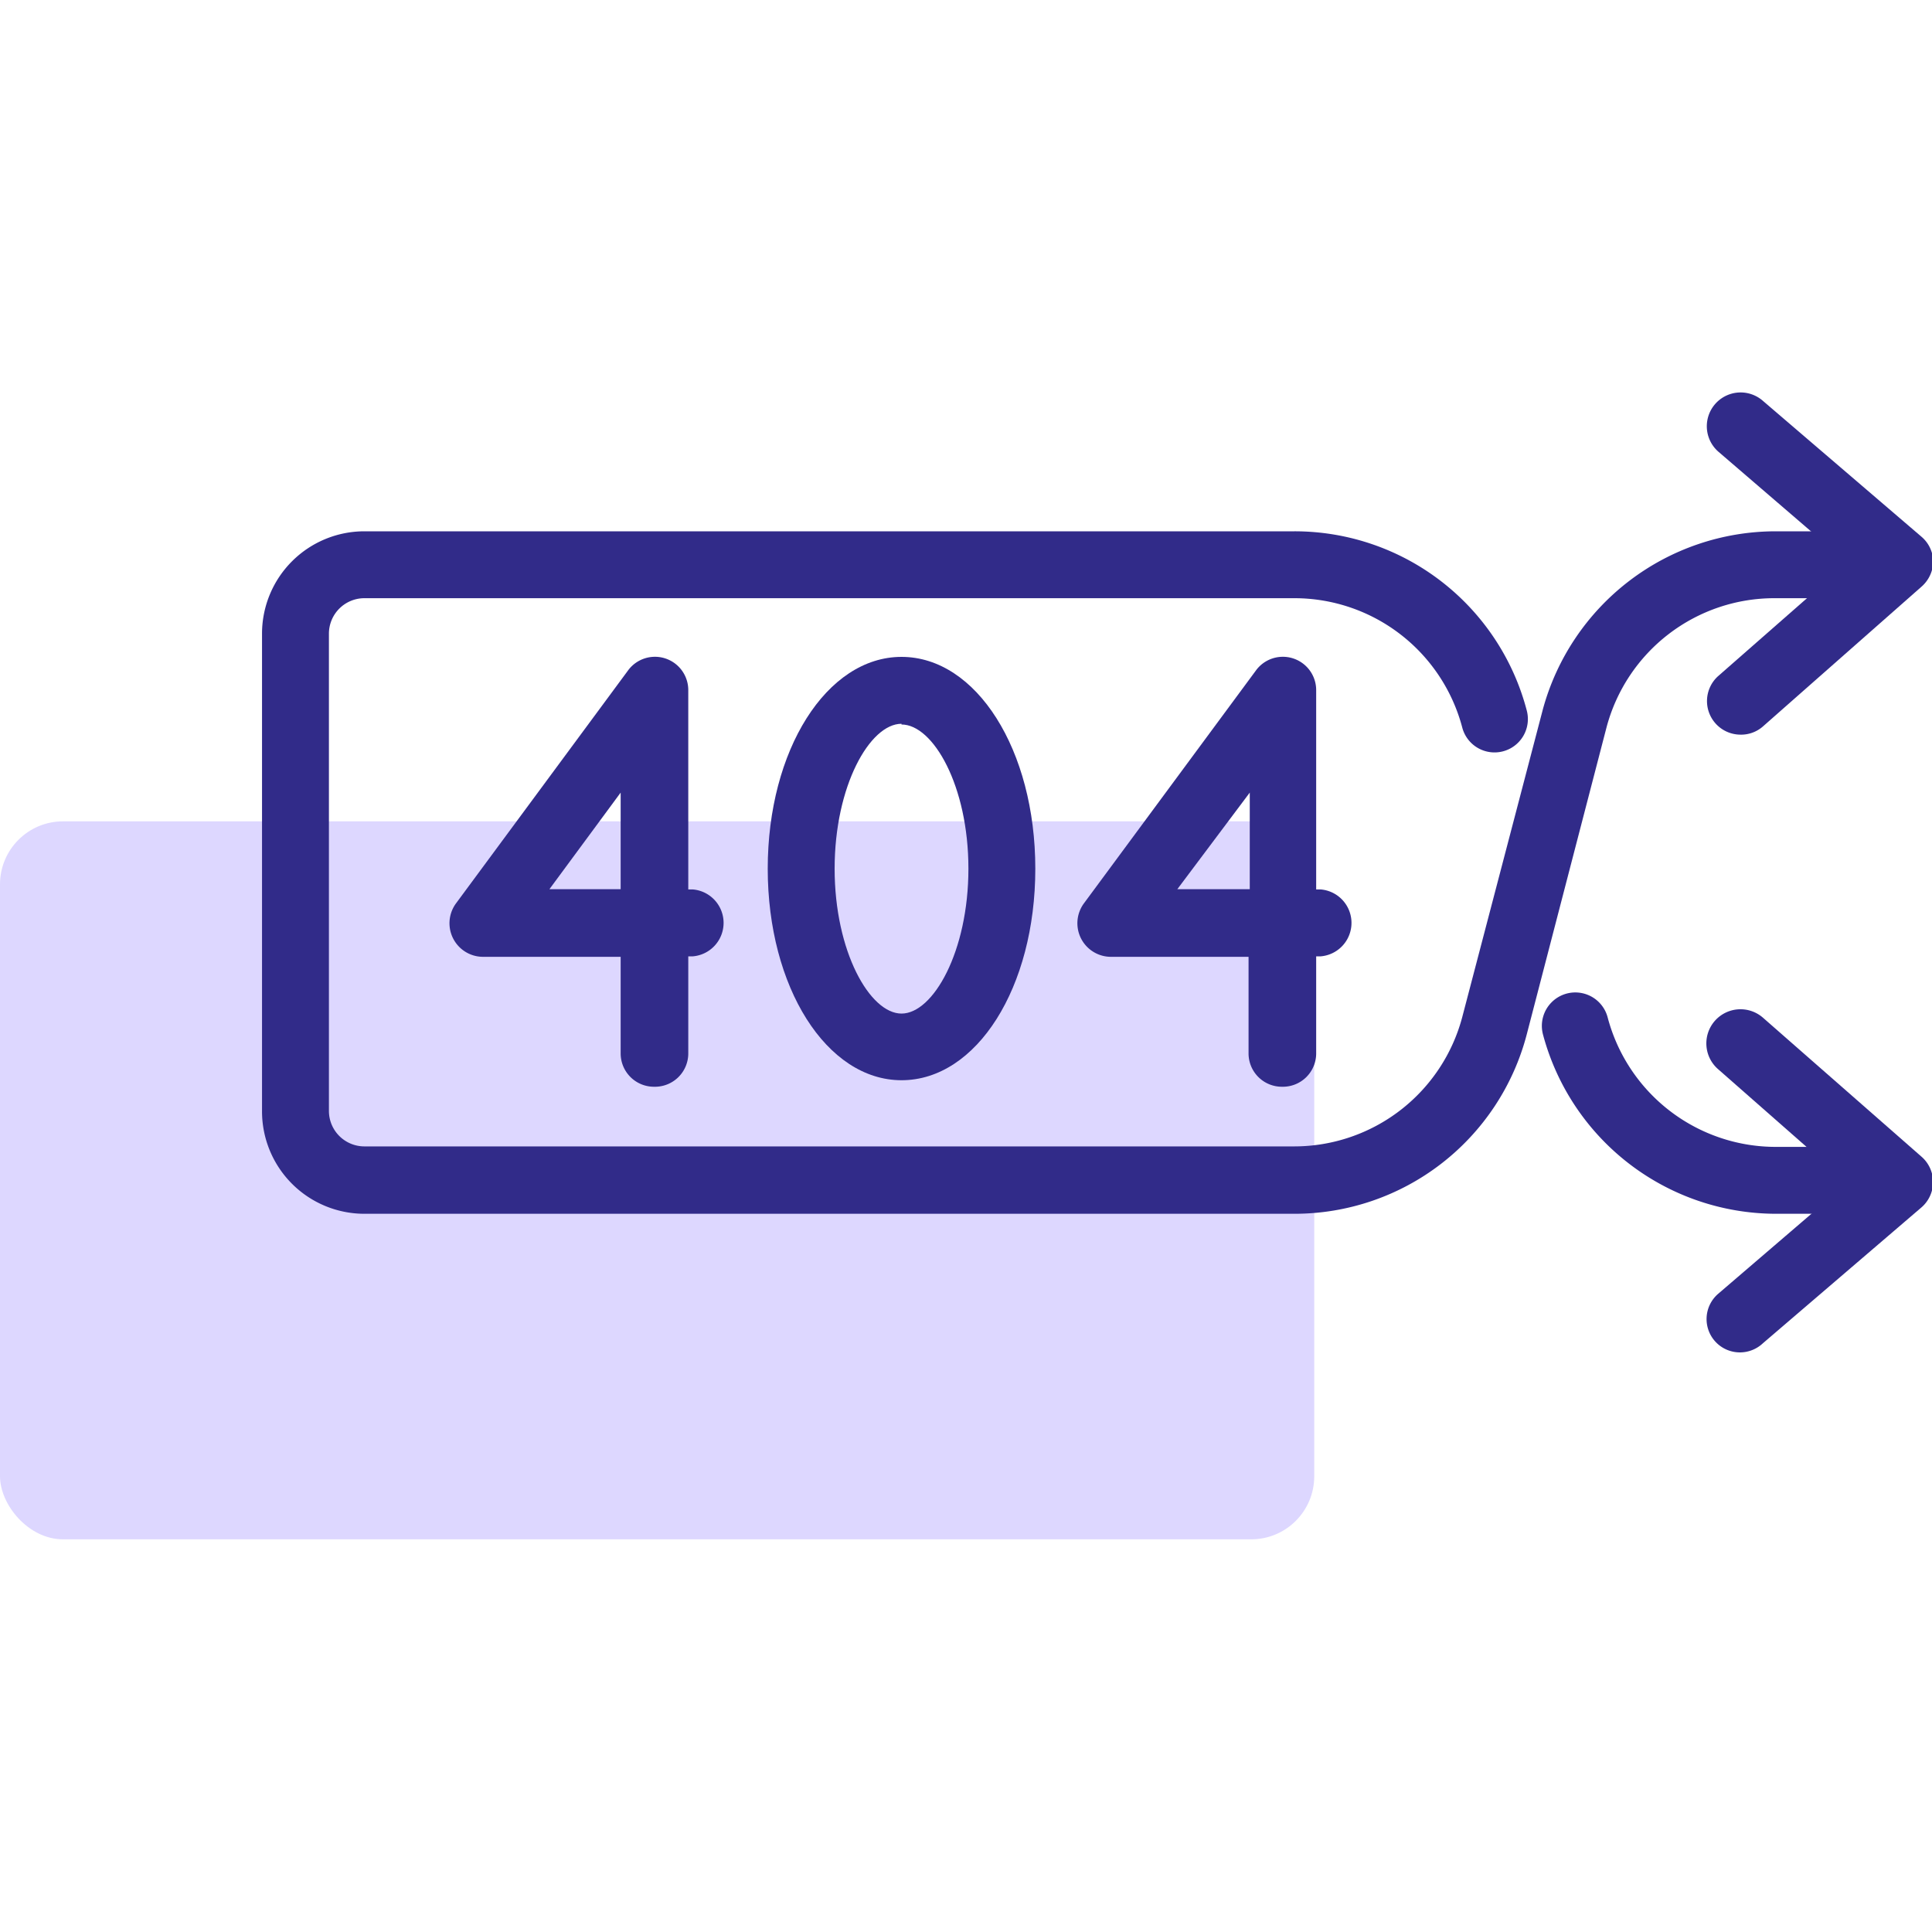 <svg id="Layer_1" data-name="Layer 1" xmlns="http://www.w3.org/2000/svg" viewBox="0 0 80 80"><defs><style>.cls-1{fill:#ddd7ff;}.cls-2{fill:#312b89;}</style></defs><rect class="cls-1" y="34.01" width="54.42" height="29.73" rx="2.61"/><path class="cls-2" d="M27.09,45a1.38,1.38,0,0,1-1.39-1.38v-4H20a1.39,1.39,0,0,1-1.12-2.21L26,27.77a1.38,1.38,0,0,1,2.5.82v8.24h.19a1.39,1.39,0,0,1,0,2.77h-.19v4A1.38,1.38,0,0,1,27.09,45Zm-4.34-8.18H25.7v-4Z"/><path class="cls-2" d="M53.09,45a1.38,1.38,0,0,1-1.39-1.38v-4H46a1.39,1.39,0,0,1-1.12-2.21L52,27.77a1.38,1.38,0,0,1,2.5.82v8.24h.19a1.39,1.39,0,0,1,0,2.77h-.19v4A1.38,1.38,0,0,1,53.09,45Zm-4.34-8.18h3v-4Z"/><path class="cls-2" d="M37.33,44.73c-3.1,0-5.54-3.85-5.54-8.76s2.44-8.77,5.54-8.77,5.54,3.85,5.54,8.77S40.44,44.73,37.33,44.73Zm0-14.76c-1.31,0-2.77,2.57-2.77,6s1.46,6,2.77,6,2.77-2.57,2.77-6S38.64,30,37.33,30Z"/><path class="cls-2" d="M72.05,30.42A1.39,1.39,0,0,1,71.14,28l5.36-4.7L71.15,18.7A1.38,1.38,0,0,1,73,16.6l6.57,5.63a1.38,1.38,0,0,1,.48,1,1.41,1.41,0,0,1-.47,1.05L73,30.08A1.37,1.37,0,0,1,72.05,30.42Z"/><path class="cls-2" d="M53.6,50.26H15.09A4.24,4.24,0,0,1,10.85,46V26.2A4.24,4.24,0,0,1,15.09,22H53.6a9.94,9.94,0,0,1,9.62,7.42,1.38,1.38,0,0,1-2.67.71,7.19,7.19,0,0,0-6.95-5.36H15.09a1.47,1.47,0,0,0-1.47,1.47V46a1.47,1.47,0,0,0,1.47,1.47H53.6a7.2,7.2,0,0,0,6.95-5.36l3.34-12.75A10,10,0,0,1,73.52,22h1.7a1.39,1.39,0,1,1,0,2.77h-1.7a7.19,7.19,0,0,0-7,5.36L63.22,42.83A9.94,9.94,0,0,1,53.6,50.26Z"/><path class="cls-2" d="M75.22,50.26h-1.7a10,10,0,0,1-9.63-7.43,1.38,1.38,0,0,1,2.68-.7,7.2,7.2,0,0,0,7,5.36h1.7a1.39,1.39,0,1,1,0,2.77Z"/><path class="cls-2" d="M72.05,56a1.38,1.38,0,0,1-.9-2.43l5.35-4.59-5.36-4.71A1.38,1.38,0,1,1,73,42.14l6.57,5.76a1.39,1.39,0,0,1,0,2.09L73,55.62A1.39,1.39,0,0,1,72.05,56Z"/></svg>
